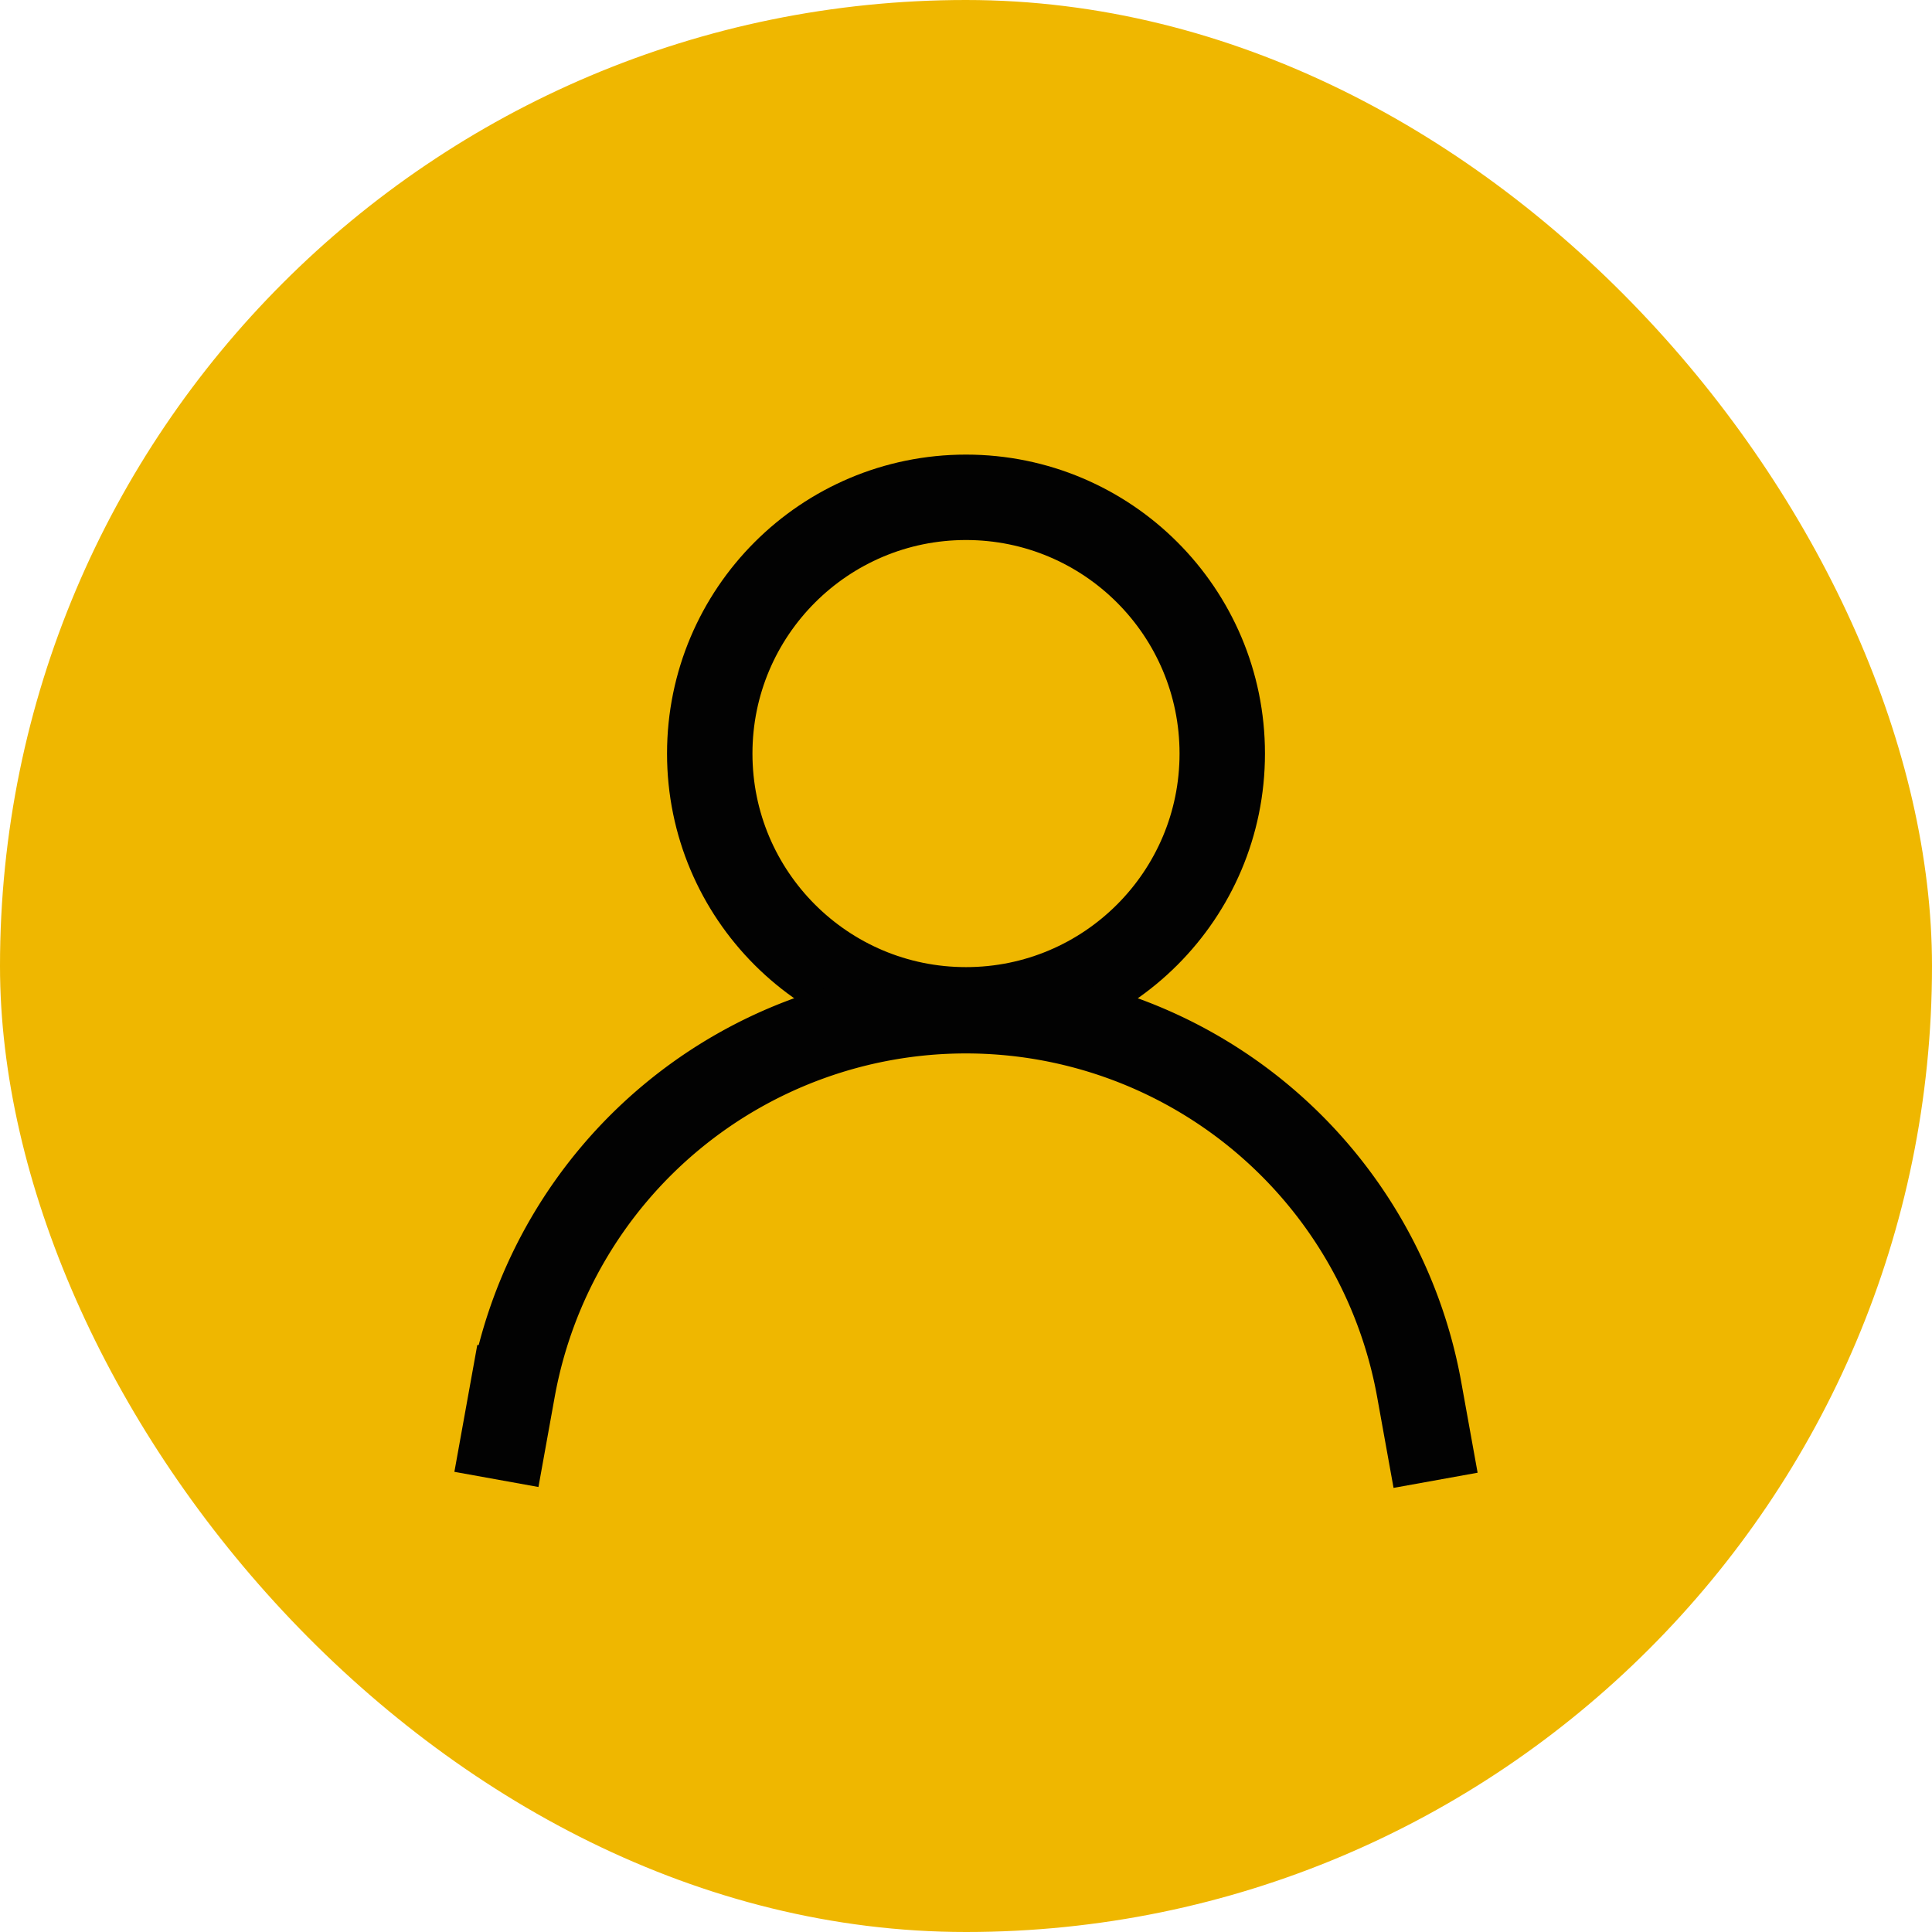 <svg width="35" height="35" viewBox="-9.6 -9.6 43.20 43.20" id="Layer_1" data-name="Layer 1" xmlns="http://www.w3.org/2000/svg" fill="#efb700"><g id="SVGRepo_bgCarrier" stroke-width="0"><rect x="-9.6" y="-9.6" width="43.20" height="43.20" rx="21.6" fill="#efb700" strokewidth="0"></rect></g><g id="SVGRepo_tracerCarrier" stroke-linecap="round" stroke-linejoin="round"></g><g id="SVGRepo_iconCarrier"><defs><style>.cls-1{fill:none;stroke:#020202;stroke-miterlimit:10;stroke-width:1.91px;}</style></defs><circle class="cls-1" cx="12" cy="7.25" r="5.73"></circle><path class="cls-1" d="M1.5,23.48l.37-2.05A10.3,10.3,0,0,1,12,13h0a10.3,10.3,0,0,1,10.13,8.45l.37,2.05"></path></g></svg>